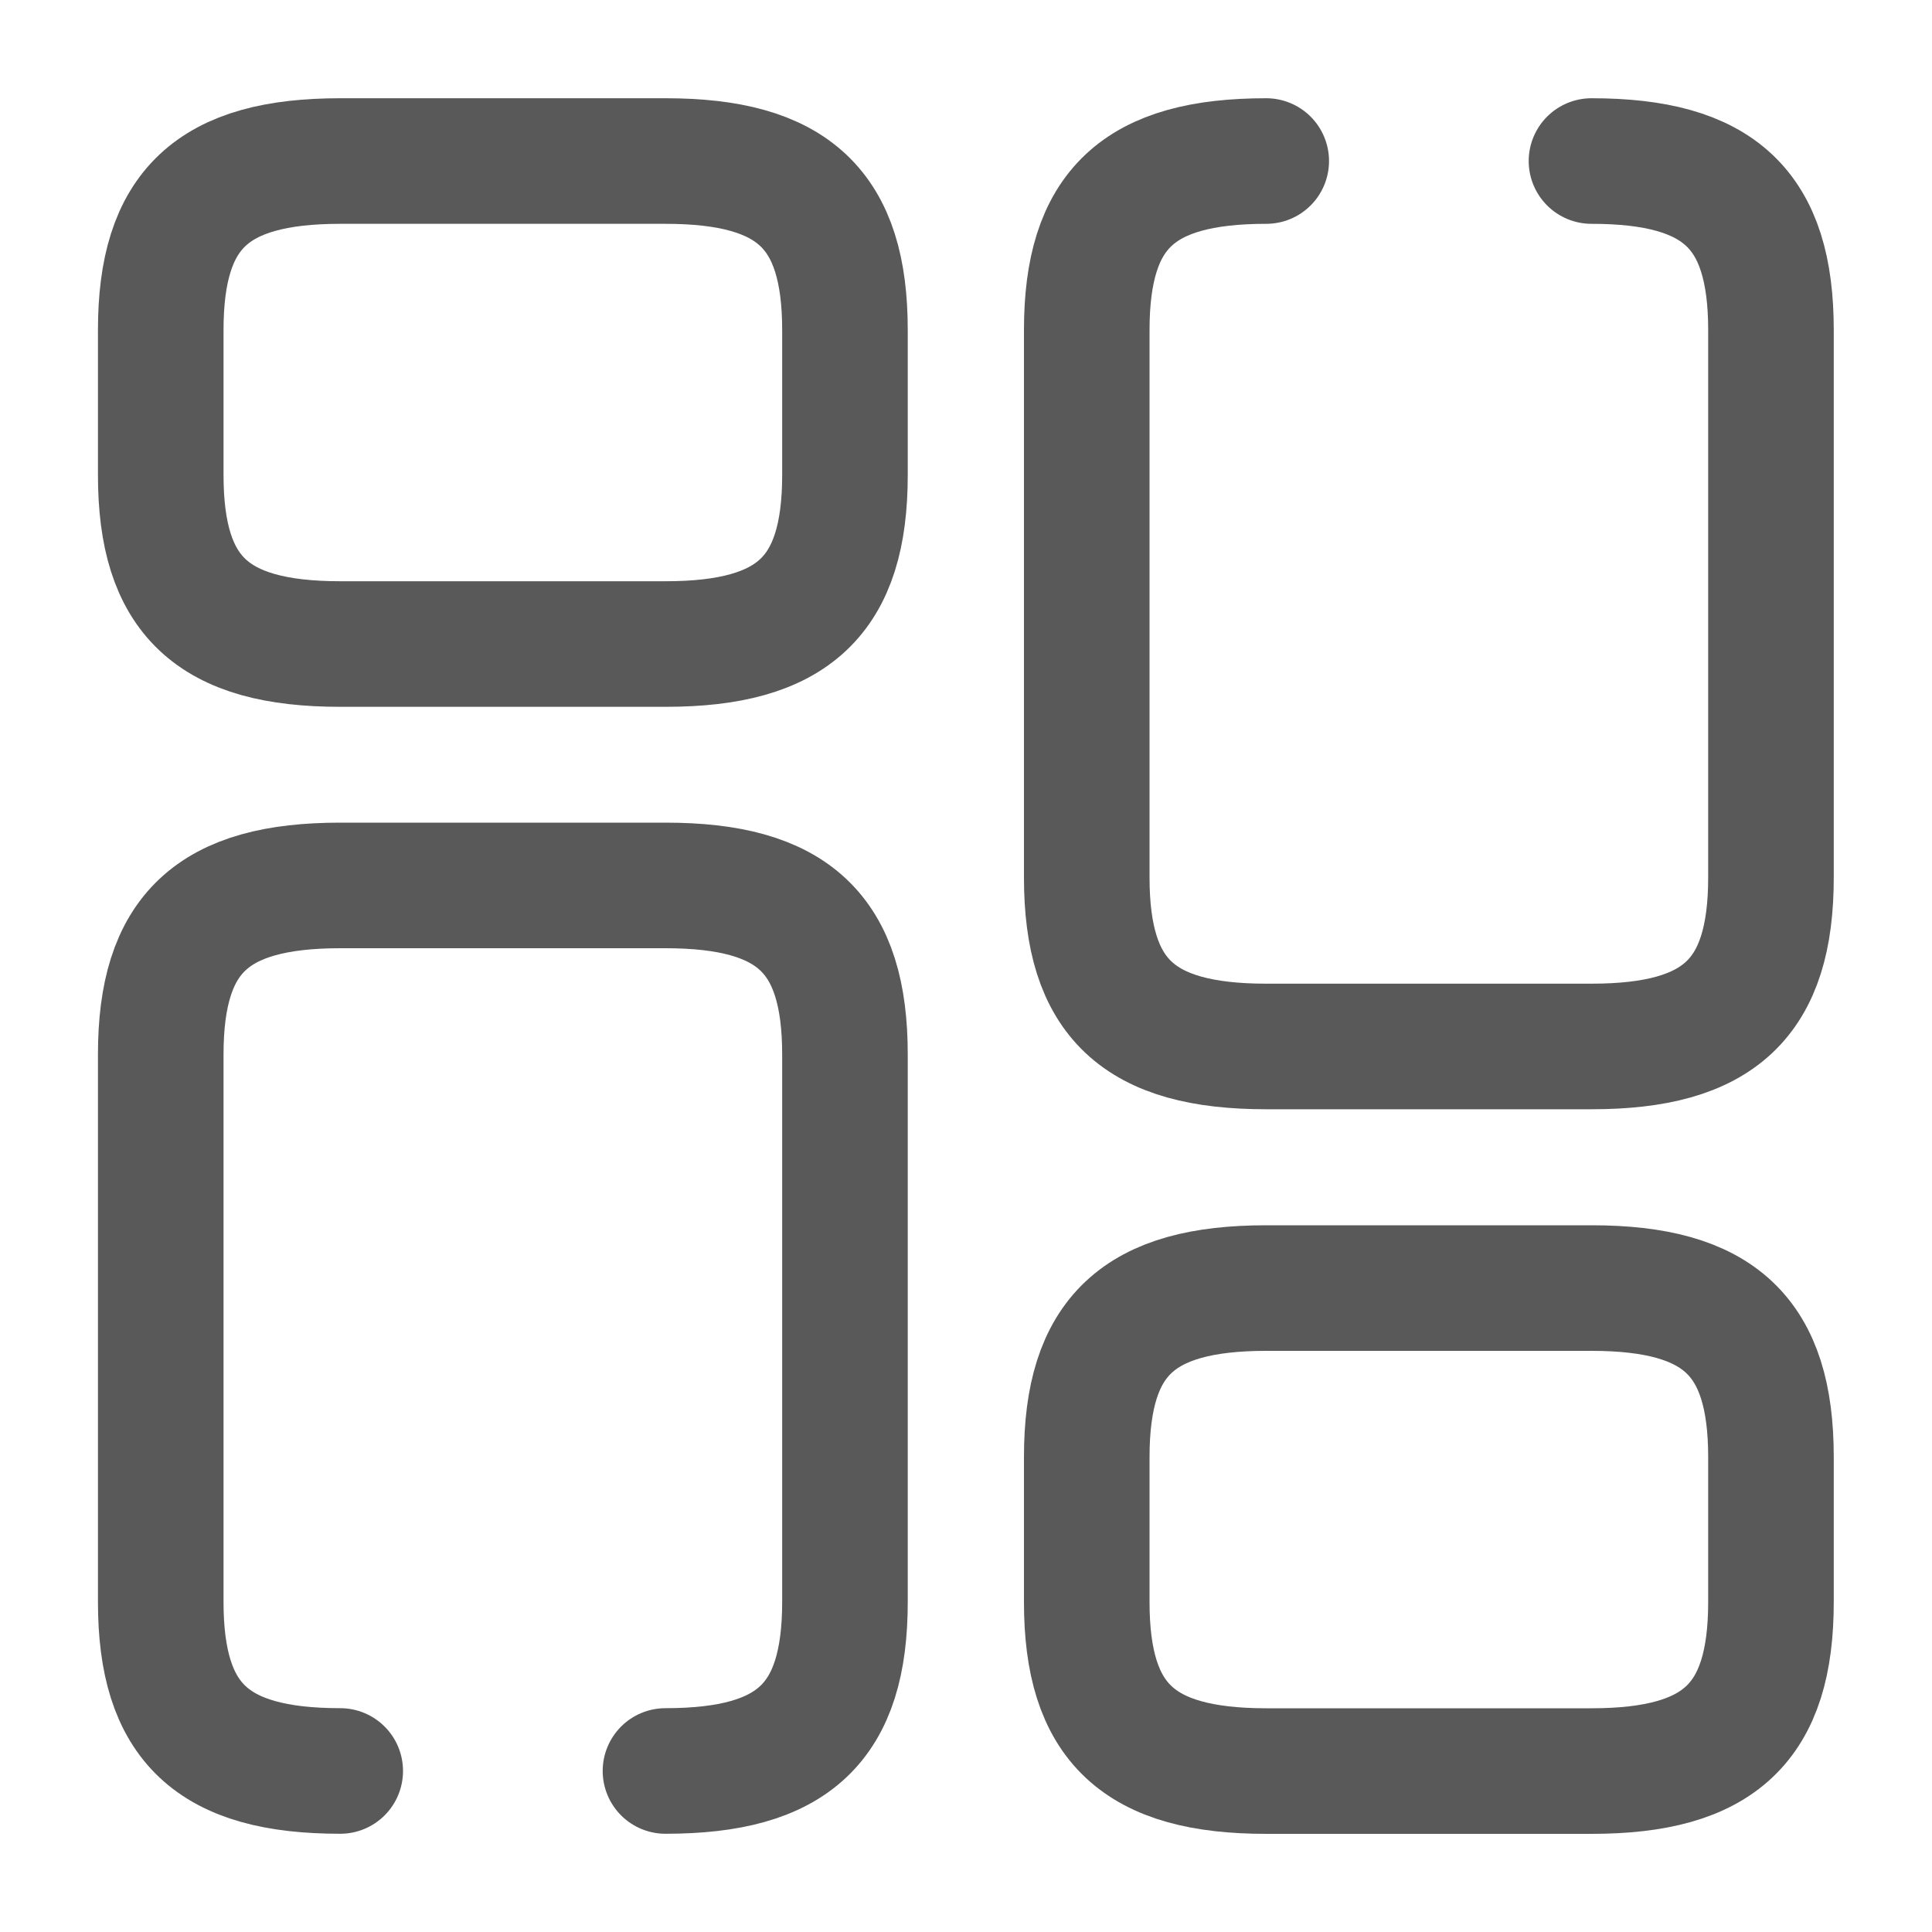 <?xml version="1.0" encoding="UTF-8"?> <svg xmlns="http://www.w3.org/2000/svg" width="20" height="20" viewBox="0 0 20 20" fill="none"><path d="M13.108 1.667C11.783 1.667 11.25 2.167 11.25 3.417V9.083C11.25 10.333 11.783 10.833 13.108 10.833H16.475C17.8 10.833 18.333 10.333 18.333 9.083V3.417C18.333 2.167 17.8 1.667 16.475 1.667" stroke="#595959" stroke-width="1.3" stroke-linecap="round" stroke-linejoin="round"></path><path d="M18.333 16.584V15.084C18.333 13.834 17.8 13.334 16.475 13.334H13.108C11.783 13.334 11.25 13.834 11.25 15.084V16.584C11.25 17.834 11.783 18.334 13.108 18.334H16.475C17.8 18.334 18.333 17.834 18.333 16.584Z" stroke="#595959" stroke-width="1.3" stroke-linecap="round" stroke-linejoin="round"></path><path d="M3.522 18.333C2.197 18.333 1.664 17.833 1.664 16.583V10.916C1.664 9.666 2.197 9.166 3.522 9.166H6.889C8.214 9.166 8.747 9.666 8.747 10.916V16.583C8.747 17.833 8.214 18.333 6.889 18.333" stroke="#595959" stroke-width="1.3" stroke-linecap="round" stroke-linejoin="round"></path><path d="M8.747 3.417V4.917C8.747 6.167 8.214 6.667 6.889 6.667H3.522C2.197 6.667 1.664 6.167 1.664 4.917V3.417C1.664 2.167 2.197 1.667 3.522 1.667H6.889C8.214 1.667 8.747 2.167 8.747 3.417Z" stroke="#595959" stroke-width="1.3" stroke-linecap="round" stroke-linejoin="round"></path></svg> 